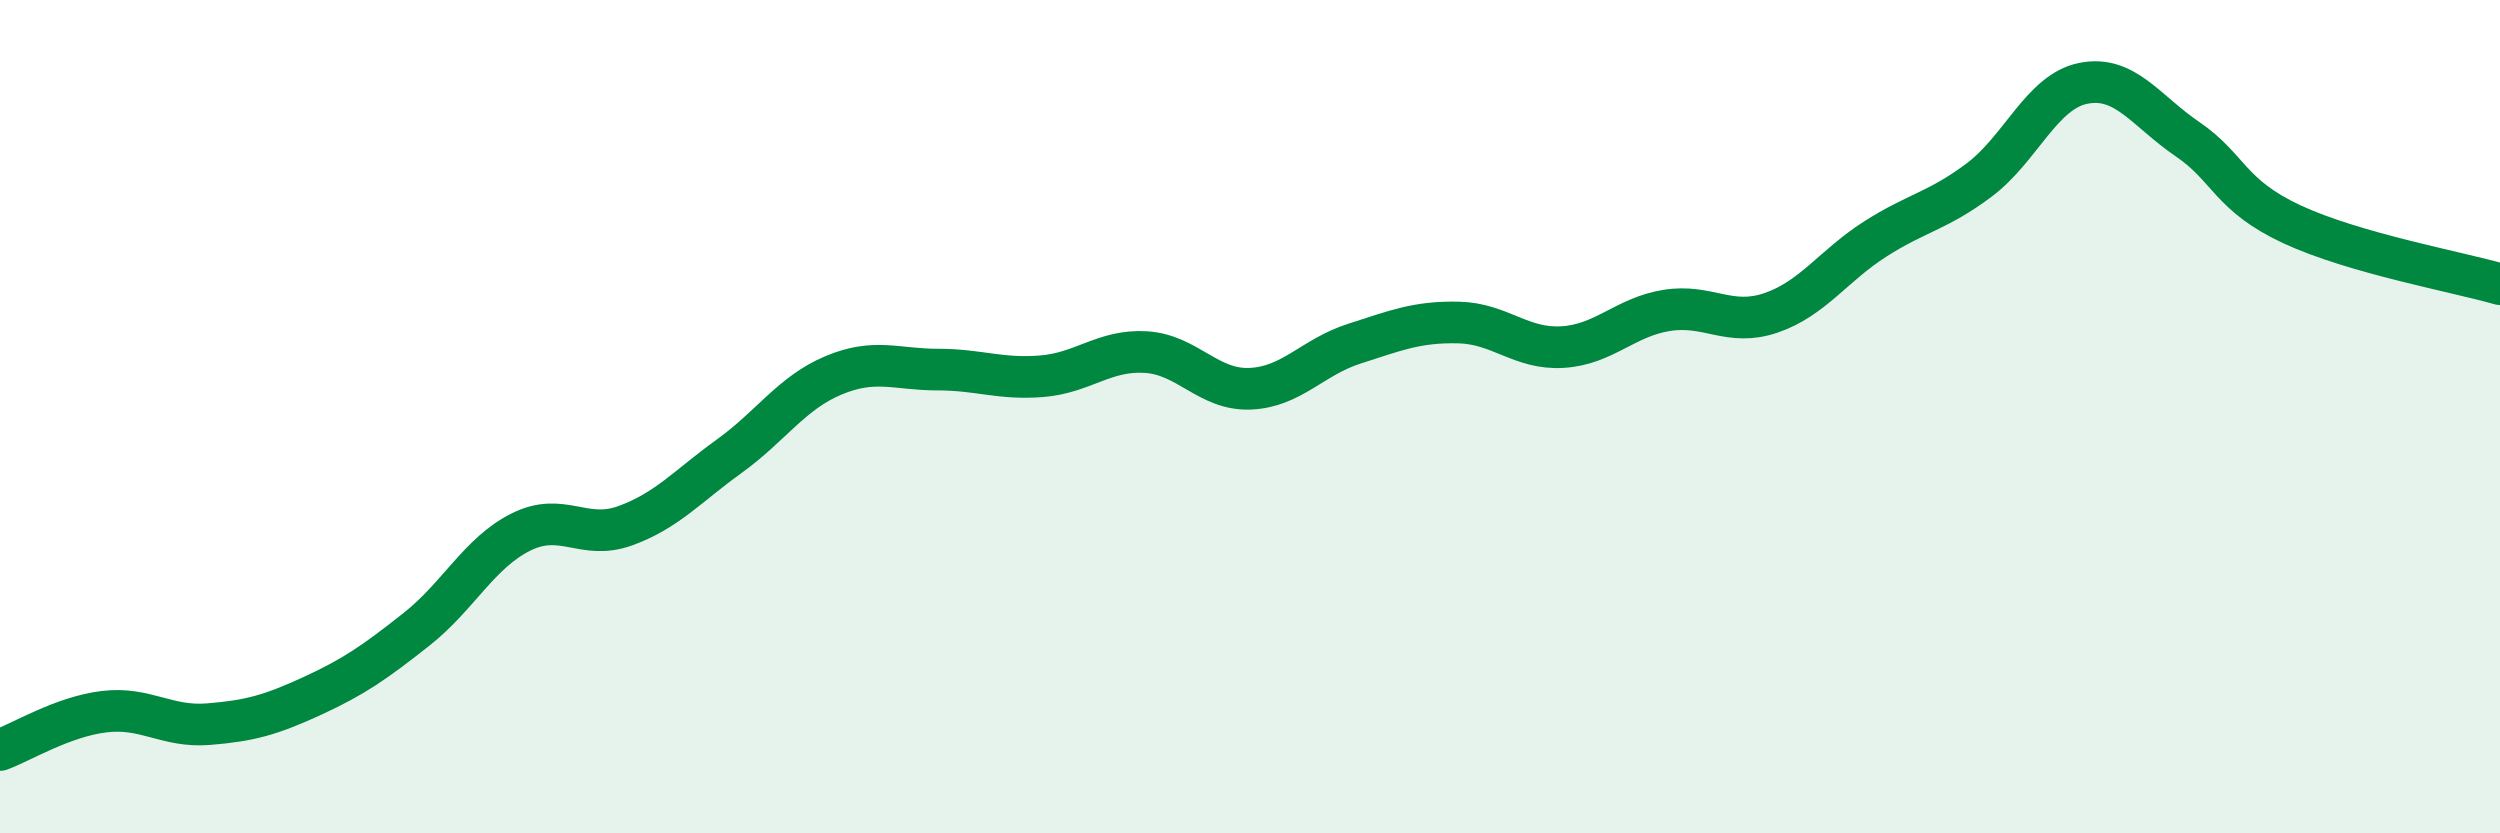 
    <svg width="60" height="20" viewBox="0 0 60 20" xmlns="http://www.w3.org/2000/svg">
      <path
        d="M 0,18 C 0.5,17.82 1.5,17.2 2.5,17.08 C 3.5,16.96 4,17.46 5,17.38 C 6,17.3 6.5,17.16 7.5,16.7 C 8.5,16.24 9,15.89 10,15.1 C 11,14.31 11.5,13.27 12.5,12.77 C 13.5,12.27 14,12.98 15,12.62 C 16,12.26 16.5,11.67 17.5,10.95 C 18.5,10.23 19,9.43 20,9.01 C 21,8.59 21.5,8.87 22.5,8.87 C 23.5,8.87 24,9.11 25,9.03 C 26,8.95 26.5,8.39 27.5,8.45 C 28.5,8.51 29,9.37 30,9.33 C 31,9.29 31.5,8.57 32.5,8.25 C 33.5,7.93 34,7.72 35,7.74 C 36,7.76 36.5,8.39 37.5,8.33 C 38.5,8.27 39,7.61 40,7.45 C 41,7.29 41.5,7.85 42.5,7.51 C 43.5,7.17 44,6.38 45,5.74 C 46,5.1 46.5,5.07 47.5,4.32 C 48.5,3.57 49,2.2 50,2 C 51,1.8 51.5,2.66 52.5,3.34 C 53.5,4.02 53.5,4.68 55,5.38 C 56.5,6.08 59,6.53 60,6.82L60 20L0 20Z"
        fill="#008740"
        opacity="0.1"
        stroke-linecap="round"
        stroke-linejoin="round"
      />
      <path
        d="M 0,18 C 0.5,17.82 1.5,17.2 2.5,17.08 C 3.5,16.96 4,17.46 5,17.38 C 6,17.3 6.5,17.16 7.5,16.7 C 8.5,16.24 9,15.89 10,15.1 C 11,14.31 11.5,13.27 12.5,12.77 C 13.5,12.27 14,12.98 15,12.62 C 16,12.26 16.5,11.67 17.5,10.95 C 18.5,10.23 19,9.43 20,9.01 C 21,8.59 21.5,8.87 22.5,8.87 C 23.5,8.87 24,9.11 25,9.03 C 26,8.95 26.5,8.39 27.5,8.45 C 28.5,8.51 29,9.37 30,9.33 C 31,9.29 31.5,8.57 32.5,8.25 C 33.5,7.93 34,7.72 35,7.74 C 36,7.76 36.5,8.39 37.5,8.33 C 38.5,8.27 39,7.61 40,7.45 C 41,7.29 41.5,7.85 42.5,7.51 C 43.5,7.17 44,6.38 45,5.74 C 46,5.1 46.5,5.07 47.5,4.32 C 48.5,3.57 49,2.2 50,2 C 51,1.8 51.5,2.66 52.5,3.34 C 53.5,4.02 53.5,4.68 55,5.38 C 56.5,6.08 59,6.53 60,6.82"
        stroke="#008740"
        stroke-width="1"
        fill="none"
        stroke-linecap="round"
        stroke-linejoin="round"
      />
    </svg>
  